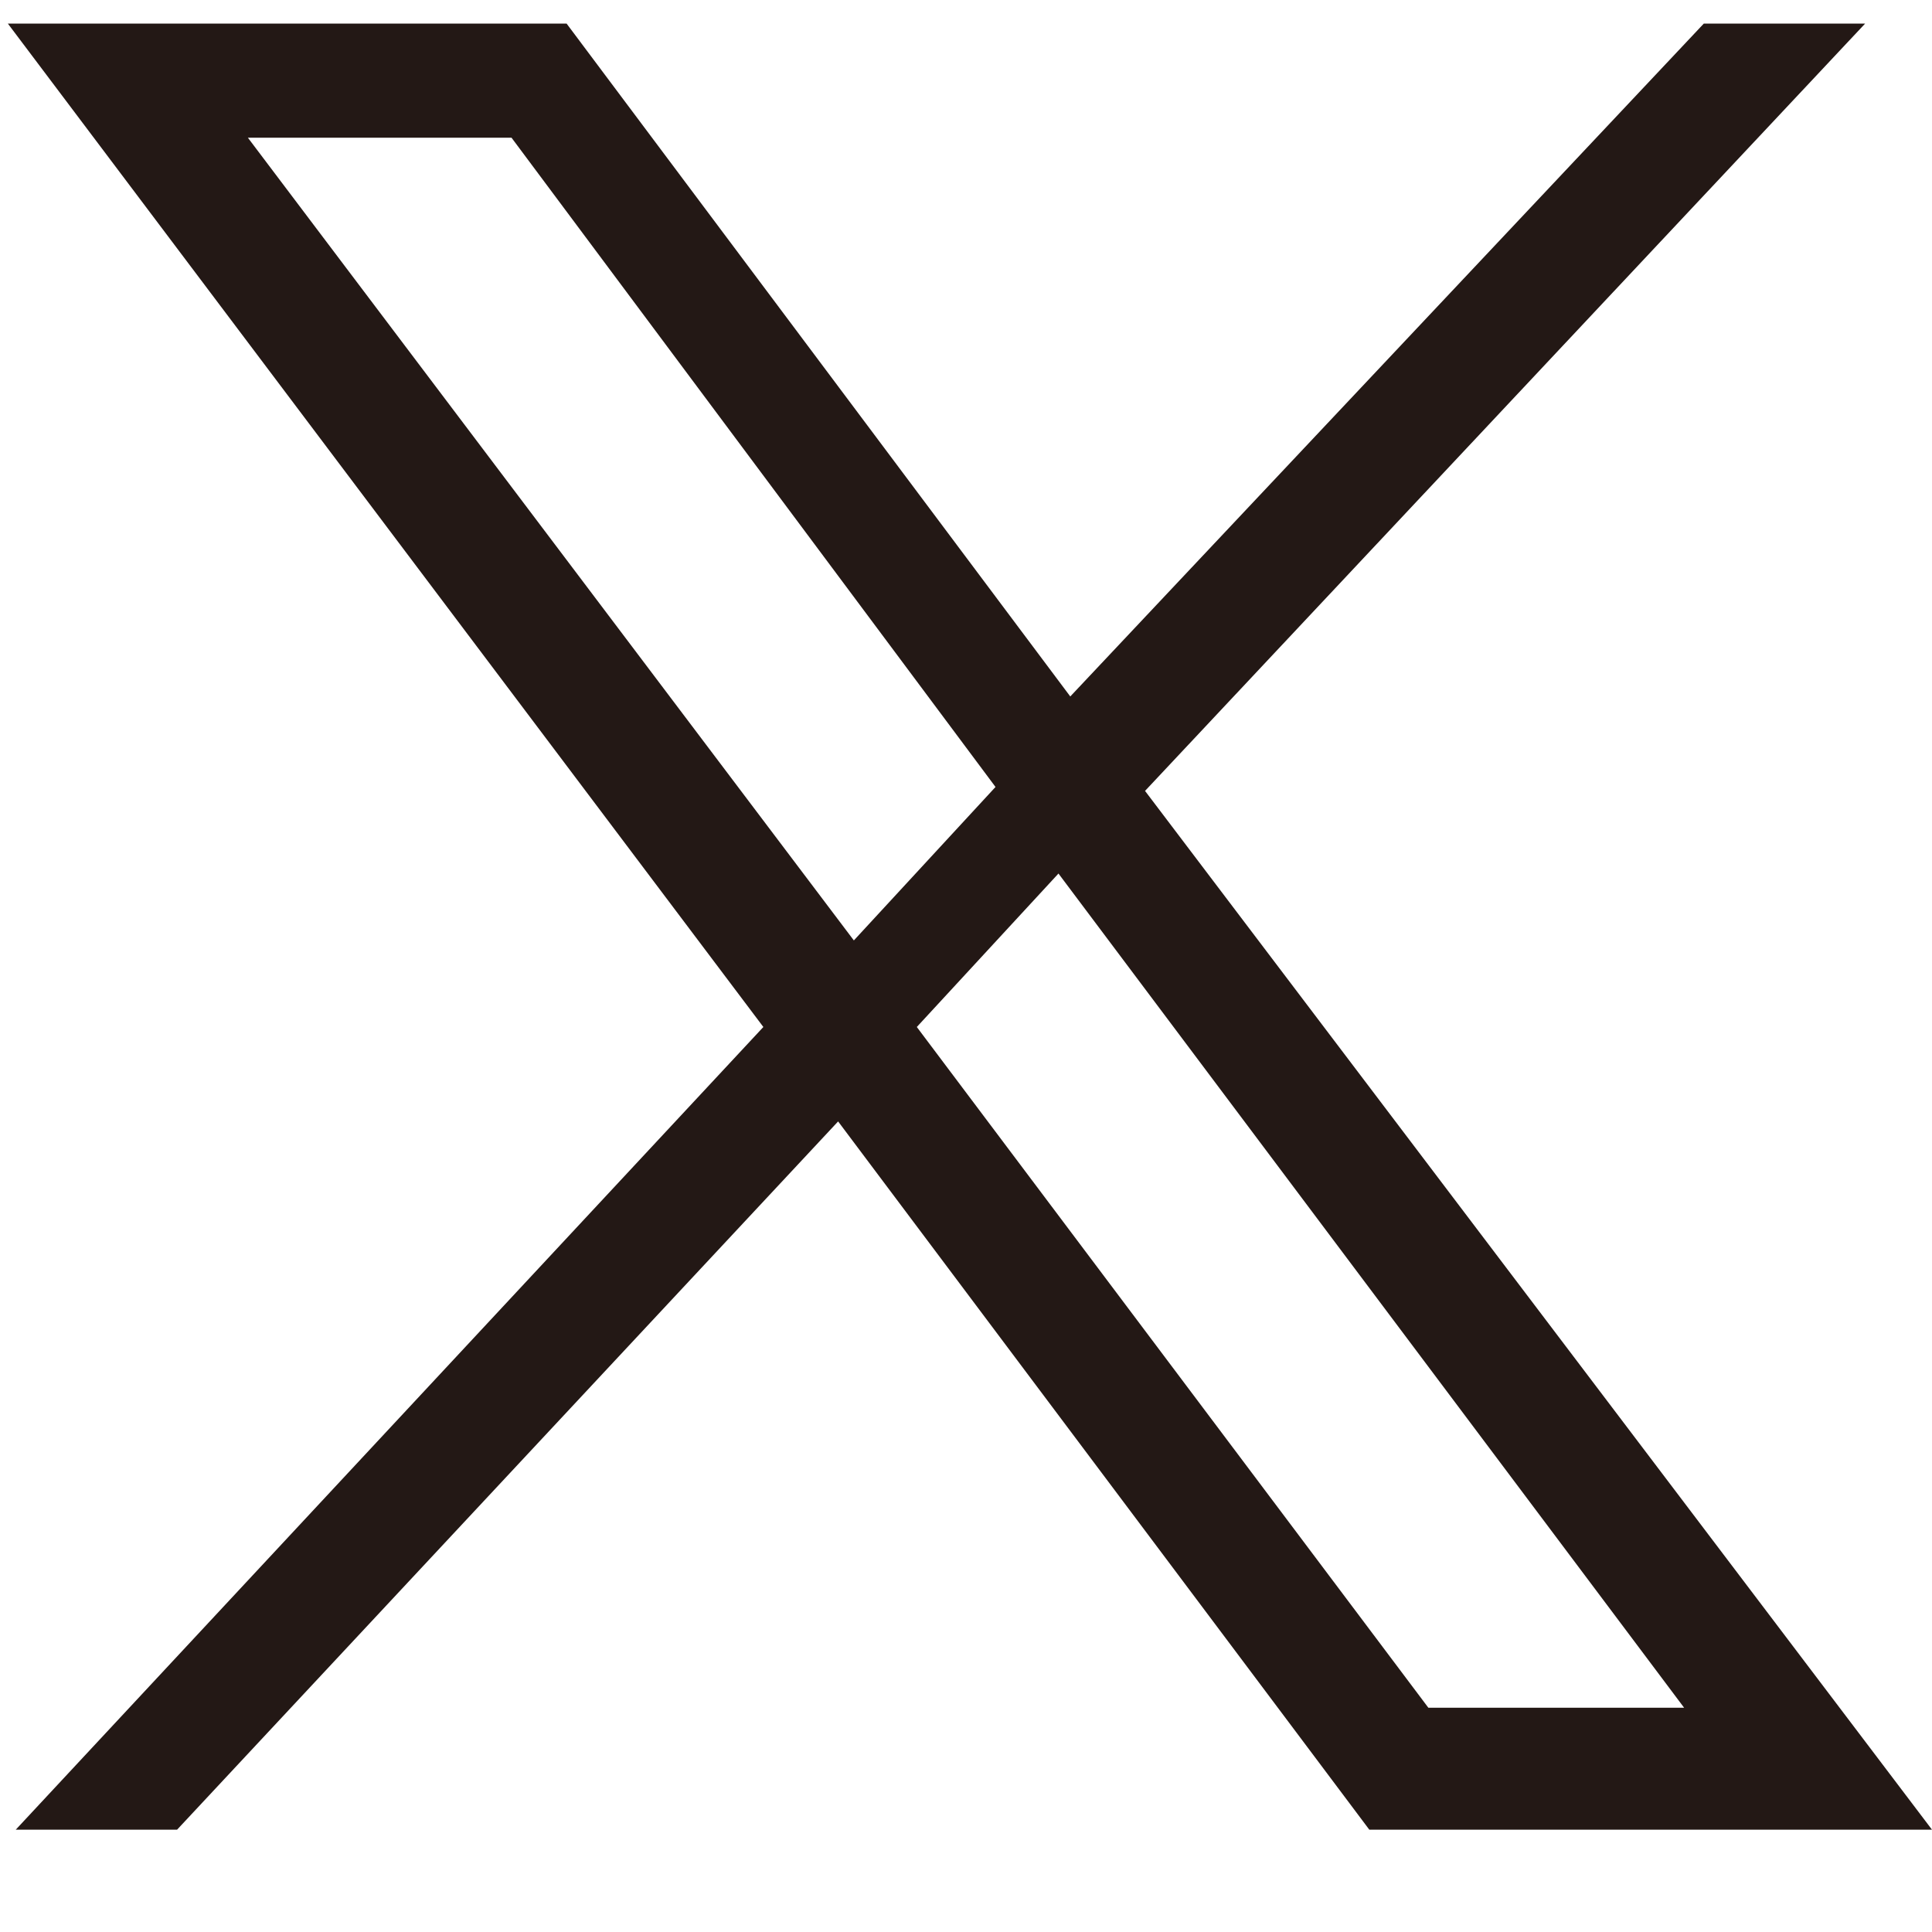 <?xml version="1.0" encoding="utf-8"?>
<!-- Generator: Adobe Illustrator 27.7.0, SVG Export Plug-In . SVG Version: 6.00 Build 0)  -->
<svg version="1.1" id="レイヤー_1" xmlns="http://www.w3.org/2000/svg" xmlns:xlink="http://www.w3.org/1999/xlink" x="0px"
	 y="0px" viewBox="0 0 49.1 49.1" style="enable-background:new 0 0 49.1 49.1;" xml:space="preserve">
<style type="text/css">
	.st0{fill:#231815;}
</style>
<g id="レイヤー_2_00000103982397248664949480000017125892528306110119_">
	<g id="text">
		<path class="st0" d="M29.1,20.1L47.4,0.6h-4.1L27.2,17.7L14.4,0.6h-3.8H3.9H0.2l19.2,25.5l-19,20.4h4.1l16.8-18l13.5,18h2.9h0.9
			h6.7h3.8L29.1,20.1z M6.3,3.5H13L25.3,20l-3.6,3.9L6.3,3.5z M36.3,43.4l-13-17.3l3.6-3.9l15.9,21.2H36.3z"/>
	</g>
</g>
</svg>
